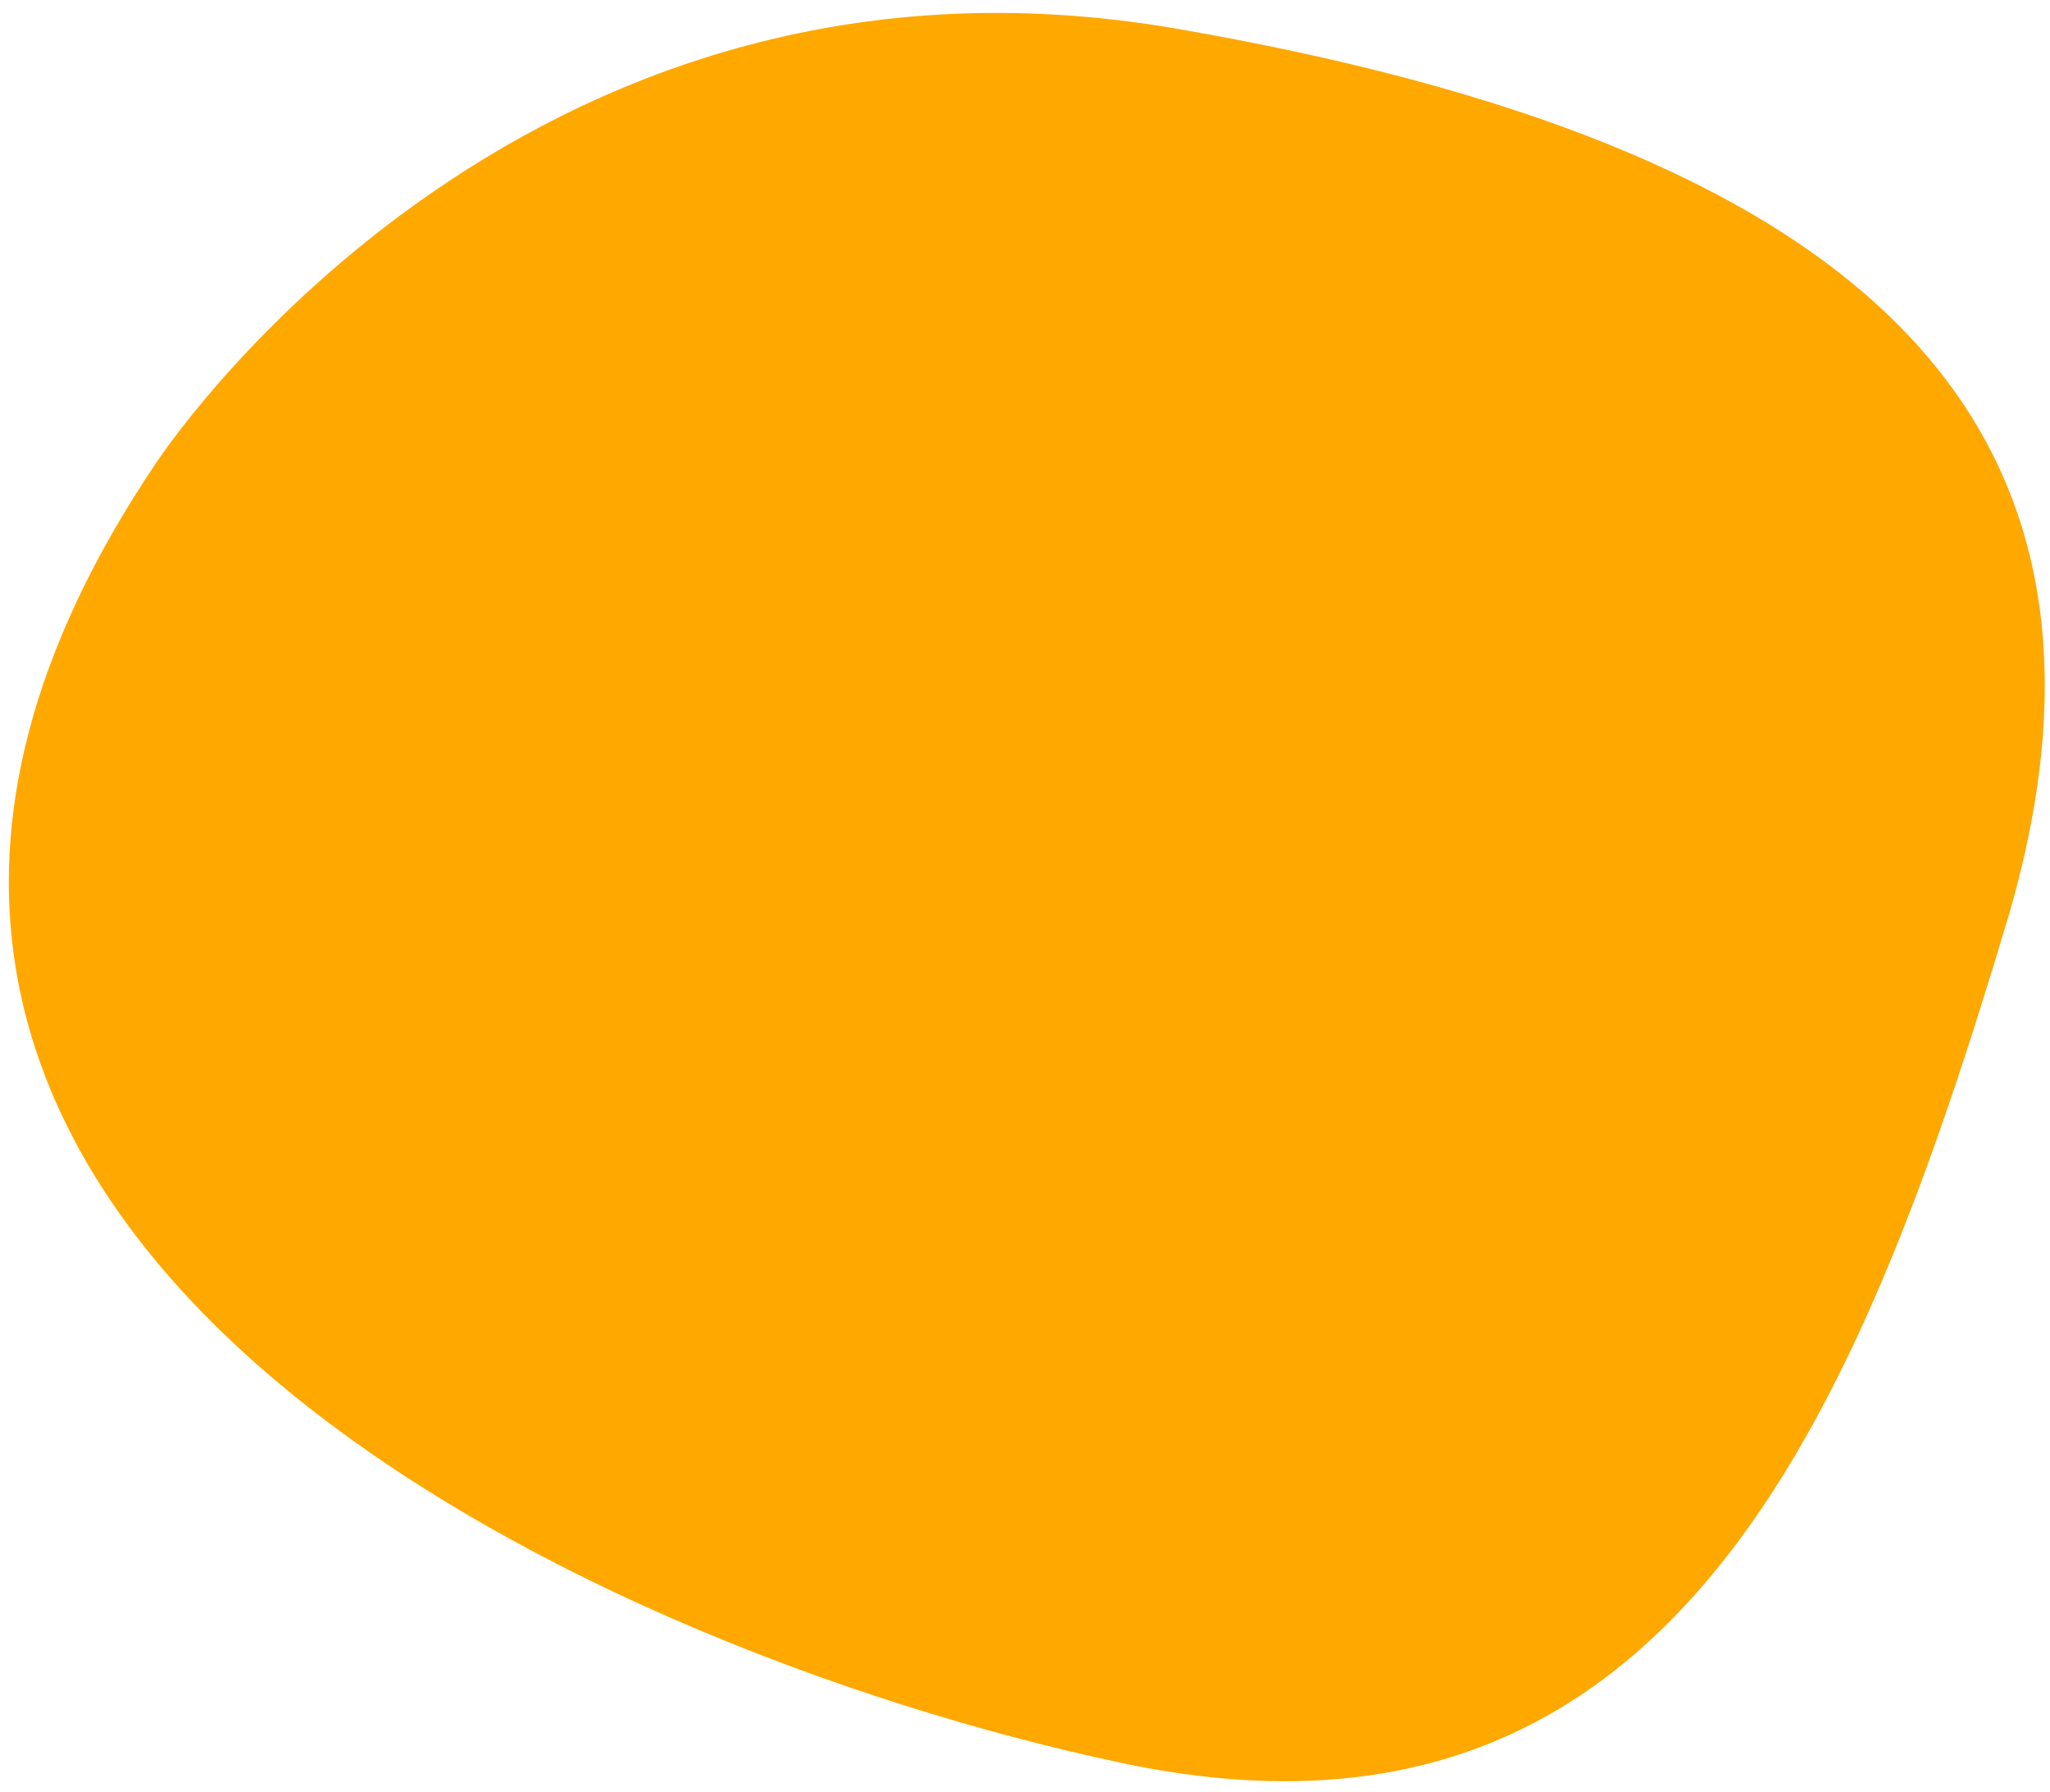 <?xml version="1.0" encoding="utf-8"?>
<!-- Generator: Adobe Illustrator 27.8.0, SVG Export Plug-In . SVG Version: 6.00 Build 0)  -->
<svg version="1.1" id="Livello_1" xmlns="http://www.w3.org/2000/svg" xmlns:xlink="http://www.w3.org/1999/xlink" x="0px" y="0px"
	 viewBox="0 0 50 43.7" style="enable-background:new 0 0 50 43.7;" xml:space="preserve">
<style type="text/css">
	.st0{fill:#FFA800;}
</style>
<path class="st0" d="M3.8,11.3c0,0,8.7-13.4,24.9-10.6S52.6,9.9,49,22.3C45.3,34.7,40.7,45.8,27.4,43S-8.6,29.7,3.8,11.3z"/>
</svg>
